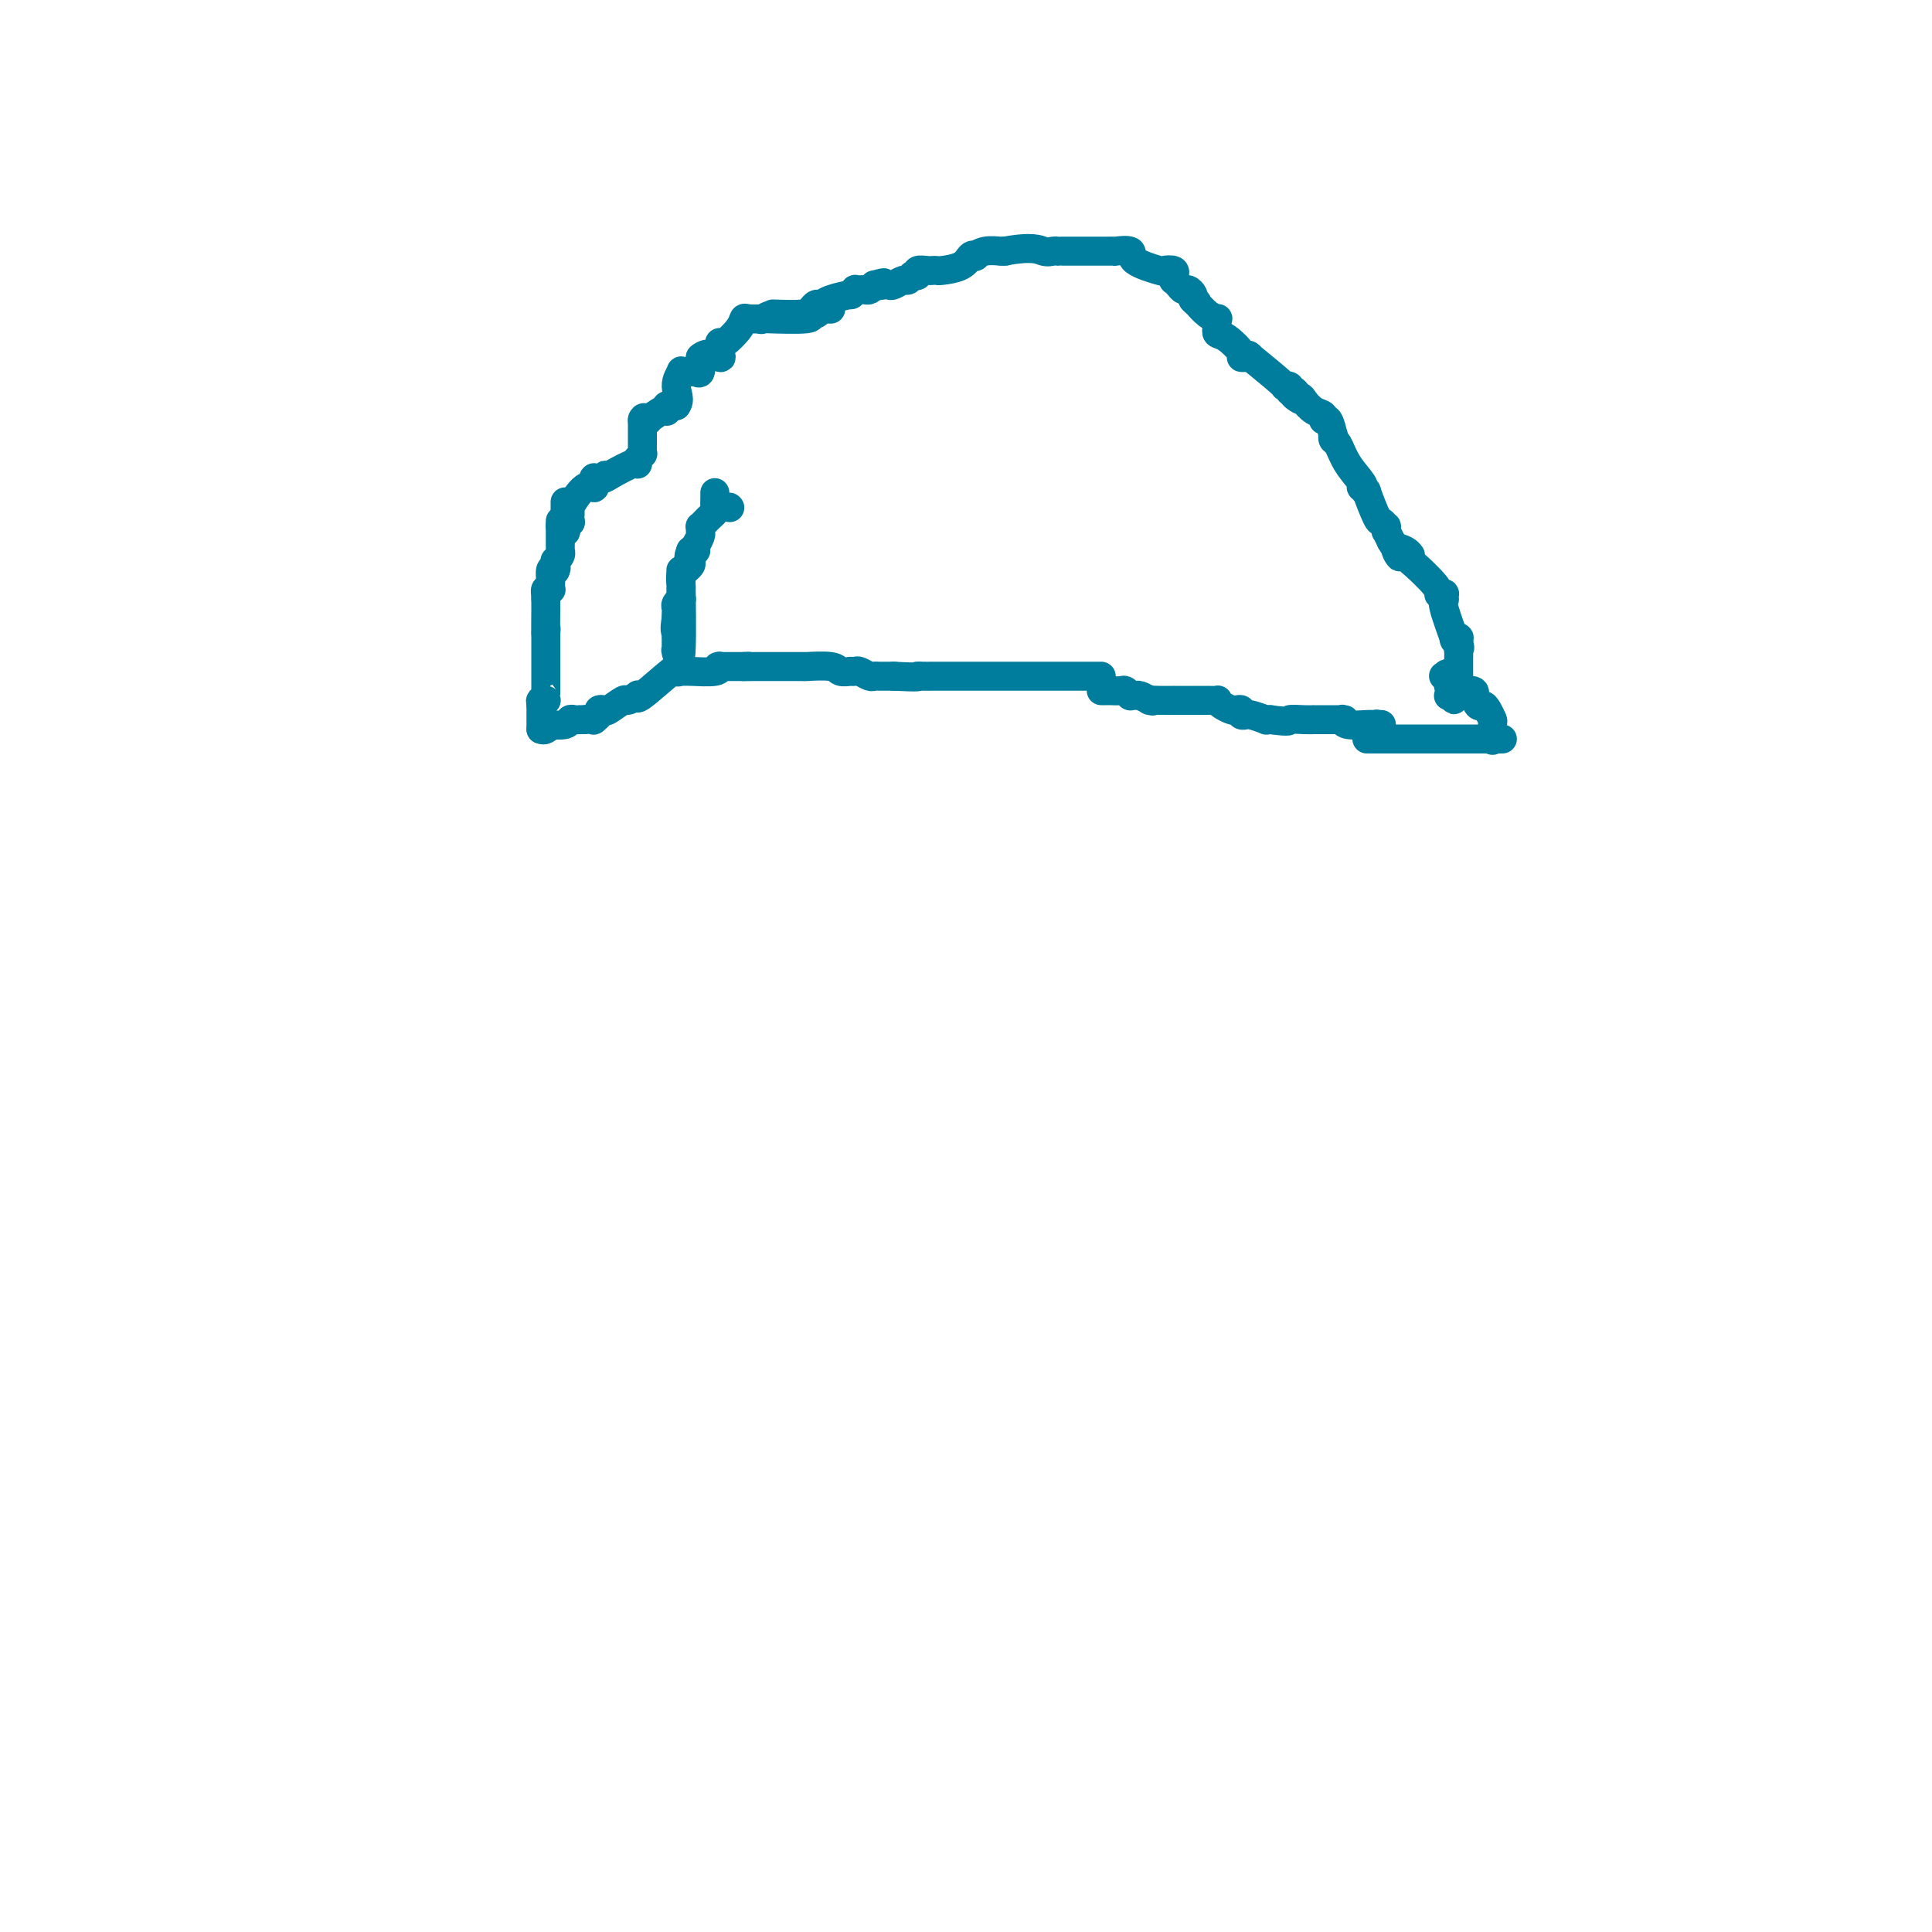 <svg viewBox='0 0 400 400' version='1.1' xmlns='http://www.w3.org/2000/svg' xmlns:xlink='http://www.w3.org/1999/xlink'><g fill='none' stroke='#007C9C' stroke-width='6' stroke-linecap='round' stroke-linejoin='round'><path d='M112,151c0.000,-0.778 0.000,-1.556 0,-2c0.000,-0.444 0.000,-0.556 0,-1c0.000,-0.444 0.000,-1.222 0,-2'/><path d='M112,146c-0.061,-1.000 -0.212,-1.000 0,-1c0.212,-0.000 0.789,-0.000 1,0c0.211,0.000 0.057,0.000 0,0c-0.057,-0.000 -0.015,-0.000 0,0c0.015,0.000 0.004,0.001 0,0c-0.004,-0.001 -0.001,-0.003 0,-1c0.001,-0.997 0.000,-2.989 0,-4c-0.000,-1.011 -0.000,-1.040 0,-1c0.000,0.040 0.000,0.151 0,0c-0.000,-0.151 -0.000,-0.562 0,-1c0.000,-0.438 0.000,-0.901 0,-1c-0.000,-0.099 -0.000,0.166 0,0c0.000,-0.166 0.000,-0.764 0,-1c-0.000,-0.236 -0.000,-0.110 0,0c0.000,0.110 0.000,0.205 0,0c-0.000,-0.205 -0.000,-0.709 0,-1c0.000,-0.291 0.000,-0.369 0,-1c-0.000,-0.631 -0.000,-1.816 0,-3'/><path d='M113,131c0.155,-2.049 0.041,0.327 0,0c-0.041,-0.327 -0.011,-3.357 0,-5c0.011,-1.643 0.003,-1.898 0,-2c-0.003,-0.102 -0.002,-0.051 0,0'/><path d='M113,124c0.000,0.000 0.000,-1.000 0,-1'/><path d='M113,123c-0.000,-0.156 -0.001,-0.045 0,0c0.001,0.045 0.004,0.026 0,0c-0.004,-0.026 -0.015,-0.059 0,0c0.015,0.059 0.057,0.208 0,0c-0.057,-0.208 -0.211,-0.774 0,-1c0.211,-0.226 0.789,-0.113 1,0c0.211,0.113 0.057,0.226 0,0c-0.057,-0.226 -0.015,-0.792 0,-1c0.015,-0.208 0.004,-0.059 0,0c-0.004,0.059 -0.001,0.029 0,0c0.001,-0.029 0.001,-0.058 0,0c-0.001,0.058 -0.001,0.204 0,0c0.001,-0.204 0.003,-0.759 0,-1c-0.003,-0.241 -0.011,-0.168 0,0c0.011,0.168 0.041,0.430 0,0c-0.041,-0.430 -0.155,-1.551 0,-2c0.155,-0.449 0.577,-0.224 1,0'/><path d='M115,118c0.309,-0.785 0.083,-0.249 0,0c-0.083,0.249 -0.023,0.211 0,0c0.023,-0.211 0.010,-0.595 0,-1c-0.010,-0.405 -0.017,-0.830 0,-1c0.017,-0.170 0.057,-0.083 0,0c-0.057,0.083 -0.211,0.162 0,0c0.211,-0.162 0.789,-0.565 1,-1c0.211,-0.435 0.057,-0.900 0,-1c-0.057,-0.100 -0.015,0.166 0,0c0.015,-0.166 0.004,-0.766 0,-1c-0.004,-0.234 -0.001,-0.104 0,0c0.001,0.104 0.000,0.183 0,0c-0.000,-0.183 -0.000,-0.626 0,-1c0.000,-0.374 0.000,-0.678 0,-1c-0.000,-0.322 -0.000,-0.664 0,-1c0.000,-0.336 0.000,-0.668 0,-1'/><path d='M116,109c0.155,-1.333 0.042,-0.167 0,0c-0.042,0.167 -0.012,-0.667 0,-1c0.012,-0.333 0.006,-0.167 0,0'/><path d='M117,110c0.000,0.000 0.100,0.100 0.1,0.1'/><path d='M117.1,110.1c-0.007,-0.003 -0.075,-0.061 -0.1,-0.1c-0.025,-0.039 -0.007,-0.060 0,0c0.007,0.060 0.002,0.202 0,0c-0.002,-0.202 -0.000,-0.748 0,-1c0.000,-0.252 0.000,-0.211 0,0c-0.000,0.211 -0.000,0.592 0,0c0.000,-0.592 0.000,-2.158 0,-3c-0.000,-0.842 -0.000,-0.962 0,-1c0.000,-0.038 0.000,0.004 0,0c-0.000,-0.004 -0.000,-0.054 0,0c0.000,0.054 0.000,0.211 0,0c-0.000,-0.211 -0.000,-0.788 0,-1c0.000,-0.212 0.000,-0.057 0,0c-0.000,0.057 -0.000,0.015 0,0c0.000,-0.015 0.000,-0.004 0,0c-0.000,0.004 -0.000,0.002 0,0'/><path d='M118,108c0.000,0.000 0.100,0.100 0.1,0.1'/><path d='M118.1,108.1c-0.018,-0.171 -0.113,-0.650 -0.1,-1.1c0.013,-0.450 0.133,-0.871 0,-1c-0.133,-0.129 -0.519,0.033 0,-1c0.519,-1.033 1.943,-3.261 3,-4c1.057,-0.739 1.747,0.012 2,0c0.253,-0.012 0.068,-0.788 0,-1c-0.068,-0.212 -0.018,0.139 0,0c0.018,-0.139 0.005,-0.769 0,-1c-0.005,-0.231 -0.002,-0.062 0,0c0.002,0.062 0.004,0.017 0,0c-0.004,-0.017 -0.015,-0.004 0,0c0.015,0.004 0.056,0.001 0,0c-0.056,-0.001 -0.208,-0.000 0,0c0.208,0.000 0.777,0.000 1,0c0.223,-0.000 0.098,-0.000 0,0c-0.098,0.000 -0.171,0.000 0,0c0.171,-0.000 0.585,-0.000 1,0'/><path d='M125,99c1.007,-1.380 0.074,-0.279 0,0c-0.074,0.279 0.712,-0.265 2,-1c1.288,-0.735 3.077,-1.661 4,-2c0.923,-0.339 0.979,-0.090 1,0c0.021,0.090 0.005,0.020 0,0c-0.005,-0.020 -0.001,0.008 0,0c0.001,-0.008 -0.001,-0.054 0,0c0.001,0.054 0.004,0.207 0,0c-0.004,-0.207 -0.015,-0.773 0,-1c0.015,-0.227 0.057,-0.116 0,0c-0.057,0.116 -0.211,0.237 0,0c0.211,-0.237 0.789,-0.833 1,-1c0.211,-0.167 0.057,0.094 0,0c-0.057,-0.094 -0.015,-0.544 0,-1c0.015,-0.456 0.004,-0.918 0,-1c-0.004,-0.082 -0.001,0.218 0,0c0.001,-0.218 0.000,-0.952 0,-1c-0.000,-0.048 -0.000,0.590 0,0c0.000,-0.590 0.000,-2.407 0,-3c-0.000,-0.593 -0.000,0.037 0,0c0.000,-0.037 0.000,-0.741 0,-1c-0.000,-0.259 -0.000,-0.074 0,0c0.000,0.074 0.000,0.037 0,0'/><path d='M133,87c0.215,-1.074 0.751,-0.260 1,0c0.249,0.260 0.211,-0.034 0,0c-0.211,0.034 -0.593,0.398 0,0c0.593,-0.398 2.163,-1.557 3,-2c0.837,-0.443 0.943,-0.171 1,0c0.057,0.171 0.067,0.242 0,0c-0.067,-0.242 -0.211,-0.797 0,-1c0.211,-0.203 0.778,-0.054 1,0c0.222,0.054 0.098,0.015 0,0c-0.098,-0.015 -0.171,-0.004 0,0c0.171,0.004 0.585,0.002 1,0'/><path d='M140,84c1.018,-1.188 0.061,-2.658 0,-4c-0.061,-1.342 0.772,-2.556 1,-3c0.228,-0.444 -0.149,-0.119 0,0c0.149,0.119 0.825,0.032 1,0c0.175,-0.032 -0.150,-0.008 0,0c0.150,0.008 0.775,0.002 1,0c0.225,-0.002 0.050,0.002 0,0c-0.050,-0.002 0.025,-0.009 0,0c-0.025,0.009 -0.151,0.033 0,0c0.151,-0.033 0.579,-0.124 1,0c0.421,0.124 0.835,0.464 1,0c0.165,-0.464 0.083,-1.732 0,-3'/><path d='M145,74c1.679,-1.503 3.378,-0.259 4,0c0.622,0.259 0.167,-0.465 0,-1c-0.167,-0.535 -0.045,-0.879 0,-1c0.045,-0.121 0.012,-0.018 0,0c-0.012,0.018 -0.003,-0.048 0,0c0.003,0.048 0.002,0.212 0,0c-0.002,-0.212 -0.004,-0.798 0,-1c0.004,-0.202 0.015,-0.019 0,0c-0.015,0.019 -0.055,-0.124 0,0c0.055,0.124 0.205,0.517 1,0c0.795,-0.517 2.234,-1.943 3,-3c0.766,-1.057 0.860,-1.746 1,-2c0.140,-0.254 0.326,-0.073 1,0c0.674,0.073 1.837,0.036 3,0'/><path d='M158,66c2.025,-1.238 0.587,-0.332 0,0c-0.587,0.332 -0.323,0.090 0,0c0.323,-0.090 0.706,-0.028 1,0c0.294,0.028 0.498,0.022 0,0c-0.498,-0.022 -1.700,-0.059 0,0c1.700,0.059 6.300,0.213 8,0c1.700,-0.213 0.498,-0.793 0,-1c-0.498,-0.207 -0.292,-0.041 0,0c0.292,0.041 0.669,-0.041 1,0c0.331,0.041 0.614,0.207 1,0c0.386,-0.207 0.874,-0.788 1,-1c0.126,-0.212 -0.111,-0.057 0,0c0.111,0.057 0.568,0.015 1,0c0.432,-0.015 0.838,-0.004 1,0c0.162,0.004 0.081,0.002 0,0'/><path d='M160,65c2.334,0.081 4.667,0.163 6,0c1.333,-0.163 1.665,-0.569 2,-1c0.335,-0.431 0.673,-0.885 1,-1c0.327,-0.115 0.641,0.109 1,0c0.359,-0.109 0.761,-0.551 2,-1c1.239,-0.449 3.316,-0.905 4,-1c0.684,-0.095 -0.024,0.170 0,0c0.024,-0.170 0.780,-0.777 1,-1c0.220,-0.223 -0.096,-0.063 0,0c0.096,0.063 0.603,0.027 1,0c0.397,-0.027 0.684,-0.046 1,0c0.316,0.046 0.662,0.156 1,0c0.338,-0.156 0.669,-0.578 1,-1'/><path d='M181,59c3.429,-0.929 1.500,-0.253 1,0c-0.500,0.253 0.429,0.083 1,0c0.571,-0.083 0.784,-0.079 1,0c0.216,0.079 0.437,0.231 1,0c0.563,-0.231 1.470,-0.847 2,-1c0.530,-0.153 0.682,0.156 1,0c0.318,-0.156 0.801,-0.778 1,-1c0.199,-0.222 0.113,-0.046 0,0c-0.113,0.046 -0.252,-0.040 0,0c0.252,0.040 0.894,0.207 1,0c0.106,-0.207 -0.325,-0.787 0,-1c0.325,-0.213 1.407,-0.059 2,0c0.593,0.059 0.697,0.022 1,0c0.303,-0.022 0.803,-0.031 1,0c0.197,0.031 0.090,0.100 1,0c0.910,-0.100 2.837,-0.370 4,-1c1.163,-0.630 1.563,-1.619 2,-2c0.437,-0.381 0.911,-0.155 1,0c0.089,0.155 -0.207,0.238 0,0c0.207,-0.238 0.917,-0.796 2,-1c1.083,-0.204 2.538,-0.055 3,0c0.462,0.055 -0.068,0.015 0,0c0.068,-0.015 0.734,-0.004 1,0c0.266,0.004 0.133,0.002 0,0'/><path d='M208,52c5.884,-1.083 7.095,-0.290 8,0c0.905,0.290 1.505,0.078 2,0c0.495,-0.078 0.883,-0.021 1,0c0.117,0.021 -0.039,0.006 0,0c0.039,-0.006 0.272,-0.001 1,0c0.728,0.001 1.951,0.000 3,0c1.049,-0.000 1.924,0.000 2,0c0.076,-0.000 -0.648,-0.002 0,0c0.648,0.002 2.666,0.006 4,0c1.334,-0.006 1.984,-0.022 2,0c0.016,0.022 -0.600,0.083 0,0c0.600,-0.083 2.417,-0.310 3,0c0.583,0.310 -0.068,1.159 1,2c1.068,0.841 3.855,1.675 5,2c1.145,0.325 0.646,0.140 1,0c0.354,-0.140 1.559,-0.235 2,0c0.441,0.235 0.118,0.799 0,1c-0.118,0.201 -0.033,0.039 0,0c0.033,-0.039 0.012,0.045 0,0c-0.012,-0.045 -0.014,-0.218 0,0c0.014,0.218 0.045,0.828 0,1c-0.045,0.172 -0.166,-0.095 0,0c0.166,0.095 0.619,0.550 1,1c0.381,0.450 0.690,0.894 1,1c0.310,0.106 0.622,-0.125 1,0c0.378,0.125 0.822,0.607 1,1c0.178,0.393 0.089,0.696 0,1'/><path d='M247,62c1.944,1.479 0.304,0.176 0,0c-0.304,-0.176 0.728,0.775 1,1c0.272,0.225 -0.214,-0.276 0,0c0.214,0.276 1.129,1.328 2,2c0.871,0.672 1.697,0.964 2,1c0.303,0.036 0.081,-0.182 0,0c-0.081,0.182 -0.021,0.766 0,1c0.021,0.234 0.005,0.119 0,0c-0.005,-0.119 0.003,-0.241 0,0c-0.003,0.241 -0.017,0.845 0,1c0.017,0.155 0.067,-0.141 0,0c-0.067,0.141 -0.249,0.717 0,1c0.249,0.283 0.929,0.272 2,1c1.071,0.728 2.534,2.195 3,3c0.466,0.805 -0.066,0.949 0,1c0.066,0.051 0.730,0.009 1,0c0.270,-0.009 0.147,0.015 0,0c-0.147,-0.015 -0.317,-0.070 0,0c0.317,0.070 1.122,0.267 1,0c-0.122,-0.267 -1.172,-0.996 0,0c1.172,0.996 4.567,3.717 6,5c1.433,1.283 0.906,1.128 1,1c0.094,-0.128 0.809,-0.230 1,0c0.191,0.230 -0.141,0.793 0,1c0.141,0.207 0.755,0.059 1,0c0.245,-0.059 0.123,-0.030 0,0'/><path d='M268,81c3.198,3.174 0.693,1.609 0,1c-0.693,-0.609 0.426,-0.264 1,0c0.574,0.264 0.601,0.446 1,1c0.399,0.554 1.168,1.481 2,2c0.832,0.519 1.726,0.632 2,1c0.274,0.368 -0.071,0.992 0,1c0.071,0.008 0.557,-0.600 1,0c0.443,0.600 0.841,2.407 1,3c0.159,0.593 0.078,-0.027 0,0c-0.078,0.027 -0.154,0.701 0,1c0.154,0.299 0.538,0.222 1,1c0.462,0.778 1.004,2.410 2,4c0.996,1.590 2.447,3.139 3,4c0.553,0.861 0.207,1.033 0,1c-0.207,-0.033 -0.277,-0.273 0,0c0.277,0.273 0.901,1.058 1,1c0.099,-0.058 -0.327,-0.959 0,0c0.327,0.959 1.408,3.778 2,5c0.592,1.222 0.694,0.848 1,1c0.306,0.152 0.817,0.831 1,1c0.183,0.169 0.039,-0.171 0,0c-0.039,0.171 0.028,0.854 0,1c-0.028,0.146 -0.151,-0.244 0,0c0.151,0.244 0.575,1.122 1,2'/><path d='M288,112c3.215,5.266 1.254,2.931 1,2c-0.254,-0.931 1.200,-0.460 2,0c0.800,0.460 0.946,0.907 1,1c0.054,0.093 0.015,-0.167 0,0c-0.015,0.167 -0.005,0.763 0,1c0.005,0.237 0.005,0.116 1,1c0.995,0.884 2.985,2.772 4,4c1.015,1.228 1.057,1.797 1,2c-0.057,0.203 -0.211,0.040 0,0c0.211,-0.040 0.786,0.043 1,0c0.214,-0.043 0.065,-0.213 0,0c-0.065,0.213 -0.047,0.810 0,1c0.047,0.190 0.121,-0.026 0,0c-0.121,0.026 -0.439,0.294 0,2c0.439,1.706 1.634,4.849 2,6c0.366,1.151 -0.098,0.311 0,0c0.098,-0.311 0.758,-0.094 1,0c0.242,0.094 0.065,0.064 0,0c-0.065,-0.064 -0.019,-0.161 0,0c0.019,0.161 0.009,0.581 0,1'/><path d='M302,133c0.464,1.729 0.124,1.052 0,1c-0.124,-0.052 -0.033,0.523 0,1c0.033,0.477 0.009,0.857 0,1c-0.009,0.143 -0.002,0.051 0,0c0.002,-0.051 0.001,-0.060 0,0c-0.001,0.060 -0.000,0.188 0,1c0.000,0.812 0.000,2.309 0,3c-0.000,0.691 -0.000,0.578 0,1c0.000,0.422 0.001,1.381 0,2c-0.001,0.619 -0.003,0.898 0,1c0.003,0.102 0.011,0.027 0,0c-0.011,-0.027 -0.041,-0.007 0,0c0.041,0.007 0.155,0.002 0,0c-0.155,-0.002 -0.577,-0.001 -1,0'/><path d='M301,144c-0.095,1.702 0.167,0.458 0,0c-0.167,-0.458 -0.762,-0.131 -1,0c-0.238,0.131 -0.119,0.065 0,0'/><path d='M112,151c0.287,0.111 0.574,0.222 1,0c0.426,-0.222 0.993,-0.777 1,-1c0.007,-0.223 -0.544,-0.112 0,0c0.544,0.112 2.184,0.226 3,0c0.816,-0.226 0.810,-0.793 1,-1c0.190,-0.207 0.577,-0.056 1,0c0.423,0.056 0.883,0.015 1,0c0.117,-0.015 -0.109,-0.004 0,0c0.109,0.004 0.555,0.002 1,0'/><path d='M121,149c1.863,-0.321 2.019,-0.125 2,0c-0.019,0.125 -0.215,0.179 0,0c0.215,-0.179 0.839,-0.592 1,-1c0.161,-0.408 -0.141,-0.812 0,-1c0.141,-0.188 0.725,-0.159 1,0c0.275,0.159 0.242,0.449 1,0c0.758,-0.449 2.308,-1.637 3,-2c0.692,-0.363 0.526,0.097 1,0c0.474,-0.097 1.589,-0.753 2,-1c0.411,-0.247 0.118,-0.085 0,0c-0.118,0.085 -0.061,0.093 0,0c0.061,-0.093 0.125,-0.288 0,0c-0.125,0.288 -0.441,1.058 1,0c1.441,-1.058 4.638,-3.944 6,-5c1.362,-1.056 0.891,-0.282 1,0c0.109,0.282 0.800,0.072 1,0c0.200,-0.072 -0.090,-0.005 0,0c0.090,0.005 0.561,-0.051 2,0c1.439,0.051 3.846,0.210 5,0c1.154,-0.210 1.055,-0.788 1,-1c-0.055,-0.212 -0.067,-0.057 0,0c0.067,0.057 0.214,0.015 0,0c-0.214,-0.015 -0.789,-0.004 0,0c0.789,0.004 2.943,0.001 4,0c1.057,-0.001 1.016,-0.000 1,0c-0.016,0.000 -0.008,0.000 0,0'/><path d='M154,138c2.232,-0.155 0.311,-0.041 0,0c-0.311,0.041 0.989,0.011 2,0c1.011,-0.011 1.732,-0.003 2,0c0.268,0.003 0.081,0.001 0,0c-0.081,-0.001 -0.057,-0.000 0,0c0.057,0.000 0.146,0.000 1,0c0.854,-0.000 2.475,0.000 3,0c0.525,-0.000 -0.044,-0.000 0,0c0.044,0.000 0.701,0.000 1,0c0.299,-0.000 0.241,-0.001 1,0c0.759,0.001 2.335,0.004 3,0c0.665,-0.004 0.420,-0.015 0,0c-0.420,0.015 -1.016,0.057 0,0c1.016,-0.057 3.644,-0.211 5,0c1.356,0.211 1.438,0.789 2,1c0.562,0.211 1.603,0.056 2,0c0.397,-0.056 0.152,-0.011 0,0c-0.152,0.011 -0.209,-0.011 0,0c0.209,0.011 0.685,0.056 1,0c0.315,-0.056 0.471,-0.211 1,0c0.529,0.211 1.433,0.789 2,1c0.567,0.211 0.797,0.057 1,0c0.203,-0.057 0.380,-0.015 1,0c0.620,0.015 1.682,0.004 2,0c0.318,-0.004 -0.107,-0.001 0,0c0.107,0.001 0.745,0.000 1,0c0.255,-0.000 0.128,-0.000 0,0'/><path d='M185,140c5.896,0.309 5.138,0.083 5,0c-0.138,-0.083 0.346,-0.022 1,0c0.654,0.022 1.479,0.006 2,0c0.521,-0.006 0.738,-0.002 1,0c0.262,0.002 0.570,0.000 1,0c0.430,-0.000 0.983,-0.000 2,0c1.017,0.000 2.496,0.000 3,0c0.504,-0.000 0.031,-0.000 0,0c-0.031,0.000 0.379,0.000 1,0c0.621,-0.000 1.451,-0.000 1,0c-0.451,0.000 -2.185,0.000 0,0c2.185,-0.000 8.287,-0.000 11,0c2.713,0.000 2.037,0.000 2,0c-0.037,-0.000 0.565,-0.000 1,0c0.435,0.000 0.703,0.000 2,0c1.297,-0.000 3.624,-0.000 5,0c1.376,0.000 1.802,0.000 2,0c0.198,-0.000 0.169,-0.000 0,0c-0.169,0.000 -0.477,0.000 0,0c0.477,-0.000 1.738,-0.000 3,0'/><path d='M228,143c0.295,-0.001 0.589,-0.001 1,0c0.411,0.001 0.937,0.004 1,0c0.063,-0.004 -0.338,-0.015 0,0c0.338,0.015 1.414,0.057 2,0c0.586,-0.057 0.681,-0.212 1,0c0.319,0.212 0.862,0.792 1,1c0.138,0.208 -0.128,0.046 0,0c0.128,-0.046 0.650,0.026 1,0c0.350,-0.026 0.529,-0.150 1,0c0.471,0.150 1.236,0.575 2,1'/><path d='M238,145c1.476,0.309 0.165,0.083 0,0c-0.165,-0.083 0.816,-0.022 2,0c1.184,0.022 2.573,0.006 3,0c0.427,-0.006 -0.107,-0.002 0,0c0.107,0.002 0.856,0.000 1,0c0.144,-0.000 -0.316,-0.000 0,0c0.316,0.000 1.409,0.000 2,0c0.591,-0.000 0.682,-0.000 1,0c0.318,0.000 0.863,0.000 1,0c0.137,-0.000 -0.136,-0.001 0,0c0.136,0.001 0.679,0.003 1,0c0.321,-0.003 0.418,-0.011 1,0c0.582,0.011 1.647,0.042 2,0c0.353,-0.042 -0.006,-0.156 0,0c0.006,0.156 0.379,0.581 1,1c0.621,0.419 1.491,0.830 2,1c0.509,0.170 0.658,0.098 1,0c0.342,-0.098 0.877,-0.224 1,0c0.123,0.224 -0.166,0.796 0,1c0.166,0.204 0.786,0.041 1,0c0.214,-0.041 0.023,0.042 0,0c-0.023,-0.042 0.124,-0.207 1,0c0.876,0.207 2.482,0.788 3,1c0.518,0.212 -0.053,0.057 0,0c0.053,-0.057 0.729,-0.016 1,0c0.271,0.016 0.135,0.008 0,0'/><path d='M263,149c4.627,0.619 3.693,0.166 4,0c0.307,-0.166 1.854,-0.044 3,0c1.146,0.044 1.891,0.012 2,0c0.109,-0.012 -0.420,-0.003 0,0c0.420,0.003 1.787,-0.000 2,0c0.213,0.000 -0.728,0.004 0,0c0.728,-0.004 3.123,-0.015 4,0c0.877,0.015 0.234,0.057 0,0c-0.234,-0.057 -0.059,-0.211 0,0c0.059,0.211 0.002,0.789 1,1c0.998,0.211 3.052,0.056 4,0c0.948,-0.056 0.789,-0.011 1,0c0.211,0.011 0.792,-0.011 1,0c0.208,0.011 0.042,0.057 0,0c-0.042,-0.057 0.041,-0.215 0,0c-0.041,0.215 -0.207,0.803 0,1c0.207,0.197 0.788,0.001 1,0c0.212,-0.001 0.057,0.192 0,0c-0.057,-0.192 -0.016,-0.769 0,-1c0.016,-0.231 0.008,-0.115 0,0'/><path d='M283,153c6.912,0.000 13.825,0.000 18,0c4.175,0.000 5.614,0.000 6,0c0.386,0.000 -0.281,0.000 0,0c0.281,-0.000 1.509,0.000 2,0c0.491,0.000 0.246,0.000 0,0'/><path d='M309,153c4.022,0.001 1.078,0.003 0,0c-1.078,-0.003 -0.289,-0.012 0,0c0.289,0.012 0.078,0.043 0,0c-0.078,-0.043 -0.024,-0.162 0,0c0.024,0.162 0.017,0.603 0,0c-0.017,-0.603 -0.046,-2.251 0,-3c0.046,-0.749 0.166,-0.601 0,-1c-0.166,-0.399 -0.620,-1.346 -1,-2c-0.380,-0.654 -0.688,-1.017 -1,-1c-0.312,0.017 -0.630,0.412 -1,0c-0.370,-0.412 -0.793,-1.631 -1,-2c-0.207,-0.369 -0.198,0.111 0,0c0.198,-0.111 0.585,-0.815 0,-1c-0.585,-0.185 -2.143,0.147 -3,0c-0.857,-0.147 -1.014,-0.774 -1,-1c0.014,-0.226 0.200,-0.050 0,0c-0.200,0.050 -0.786,-0.025 -1,0c-0.214,0.025 -0.057,0.150 0,0c0.057,-0.150 0.015,-0.576 0,-1c-0.015,-0.424 -0.004,-0.845 0,-1c0.004,-0.155 0.001,-0.044 0,0c-0.001,0.044 -0.001,0.022 0,0'/><path d='M300,140c-1.177,-1.083 -0.119,-0.290 0,0c0.119,0.290 -0.700,0.078 -1,0c-0.300,-0.078 -0.081,-0.021 0,0c0.081,0.021 0.023,0.006 0,0c-0.023,-0.006 -0.012,-0.003 0,0'/><path d='M151,105c0.000,0.000 0.100,0.100 0.1,0.1'/><path d='M148,102c0.007,0.220 0.013,0.440 0,1c-0.013,0.560 -0.046,1.461 0,2c0.046,0.539 0.170,0.718 0,1c-0.170,0.282 -0.634,0.667 -1,1c-0.366,0.333 -0.633,0.613 -1,1c-0.367,0.387 -0.834,0.882 -1,1c-0.166,0.118 -0.030,-0.141 0,0c0.030,0.141 -0.044,0.683 0,1c0.044,0.317 0.208,0.411 0,1c-0.208,0.589 -0.787,1.675 -1,2c-0.213,0.325 -0.060,-0.109 0,0c0.060,0.109 0.026,0.761 0,1c-0.026,0.239 -0.046,0.064 0,0c0.046,-0.064 0.156,-0.018 0,0c-0.156,0.018 -0.578,0.009 -1,0'/><path d='M143,114c-0.769,2.034 -0.191,1.119 0,1c0.191,-0.119 -0.005,0.559 0,1c0.005,0.441 0.212,0.647 0,1c-0.212,0.353 -0.841,0.855 -1,1c-0.159,0.145 0.154,-0.067 0,0c-0.154,0.067 -0.773,0.414 -1,1c-0.227,0.586 -0.061,1.410 0,2c0.061,0.590 0.016,0.947 0,1c-0.016,0.053 -0.003,-0.197 0,0c0.003,0.197 -0.003,0.840 0,1c0.003,0.160 0.015,-0.165 0,0c-0.015,0.165 -0.057,0.818 0,1c0.057,0.182 0.211,-0.109 0,0c-0.211,0.109 -0.789,0.618 -1,1c-0.211,0.382 -0.057,0.639 0,1c0.057,0.361 0.015,0.828 0,1c-0.015,0.172 -0.004,0.049 0,0c0.004,-0.049 0.001,-0.023 0,0c-0.001,0.023 -0.000,0.045 0,0c0.000,-0.045 0.000,-0.156 0,0c-0.000,0.156 -0.000,0.578 0,1'/><path d='M140,128c-0.464,2.776 -0.124,2.715 0,3c0.124,0.285 0.033,0.917 0,1c-0.033,0.083 -0.009,-0.384 0,0c0.009,0.384 0.002,1.620 0,2c-0.002,0.380 -0.001,-0.095 0,0c0.001,0.095 0.000,0.758 0,1c-0.000,0.242 -0.001,0.061 0,0c0.001,-0.061 0.004,-0.001 0,0c-0.004,0.001 -0.015,-0.055 0,0c0.015,0.055 0.057,0.222 0,0c-0.057,-0.222 -0.211,-0.833 0,0c0.211,0.833 0.788,3.109 1,0c0.212,-3.109 0.061,-11.603 0,-15c-0.061,-3.397 -0.030,-1.699 0,0'/></g>
</svg>